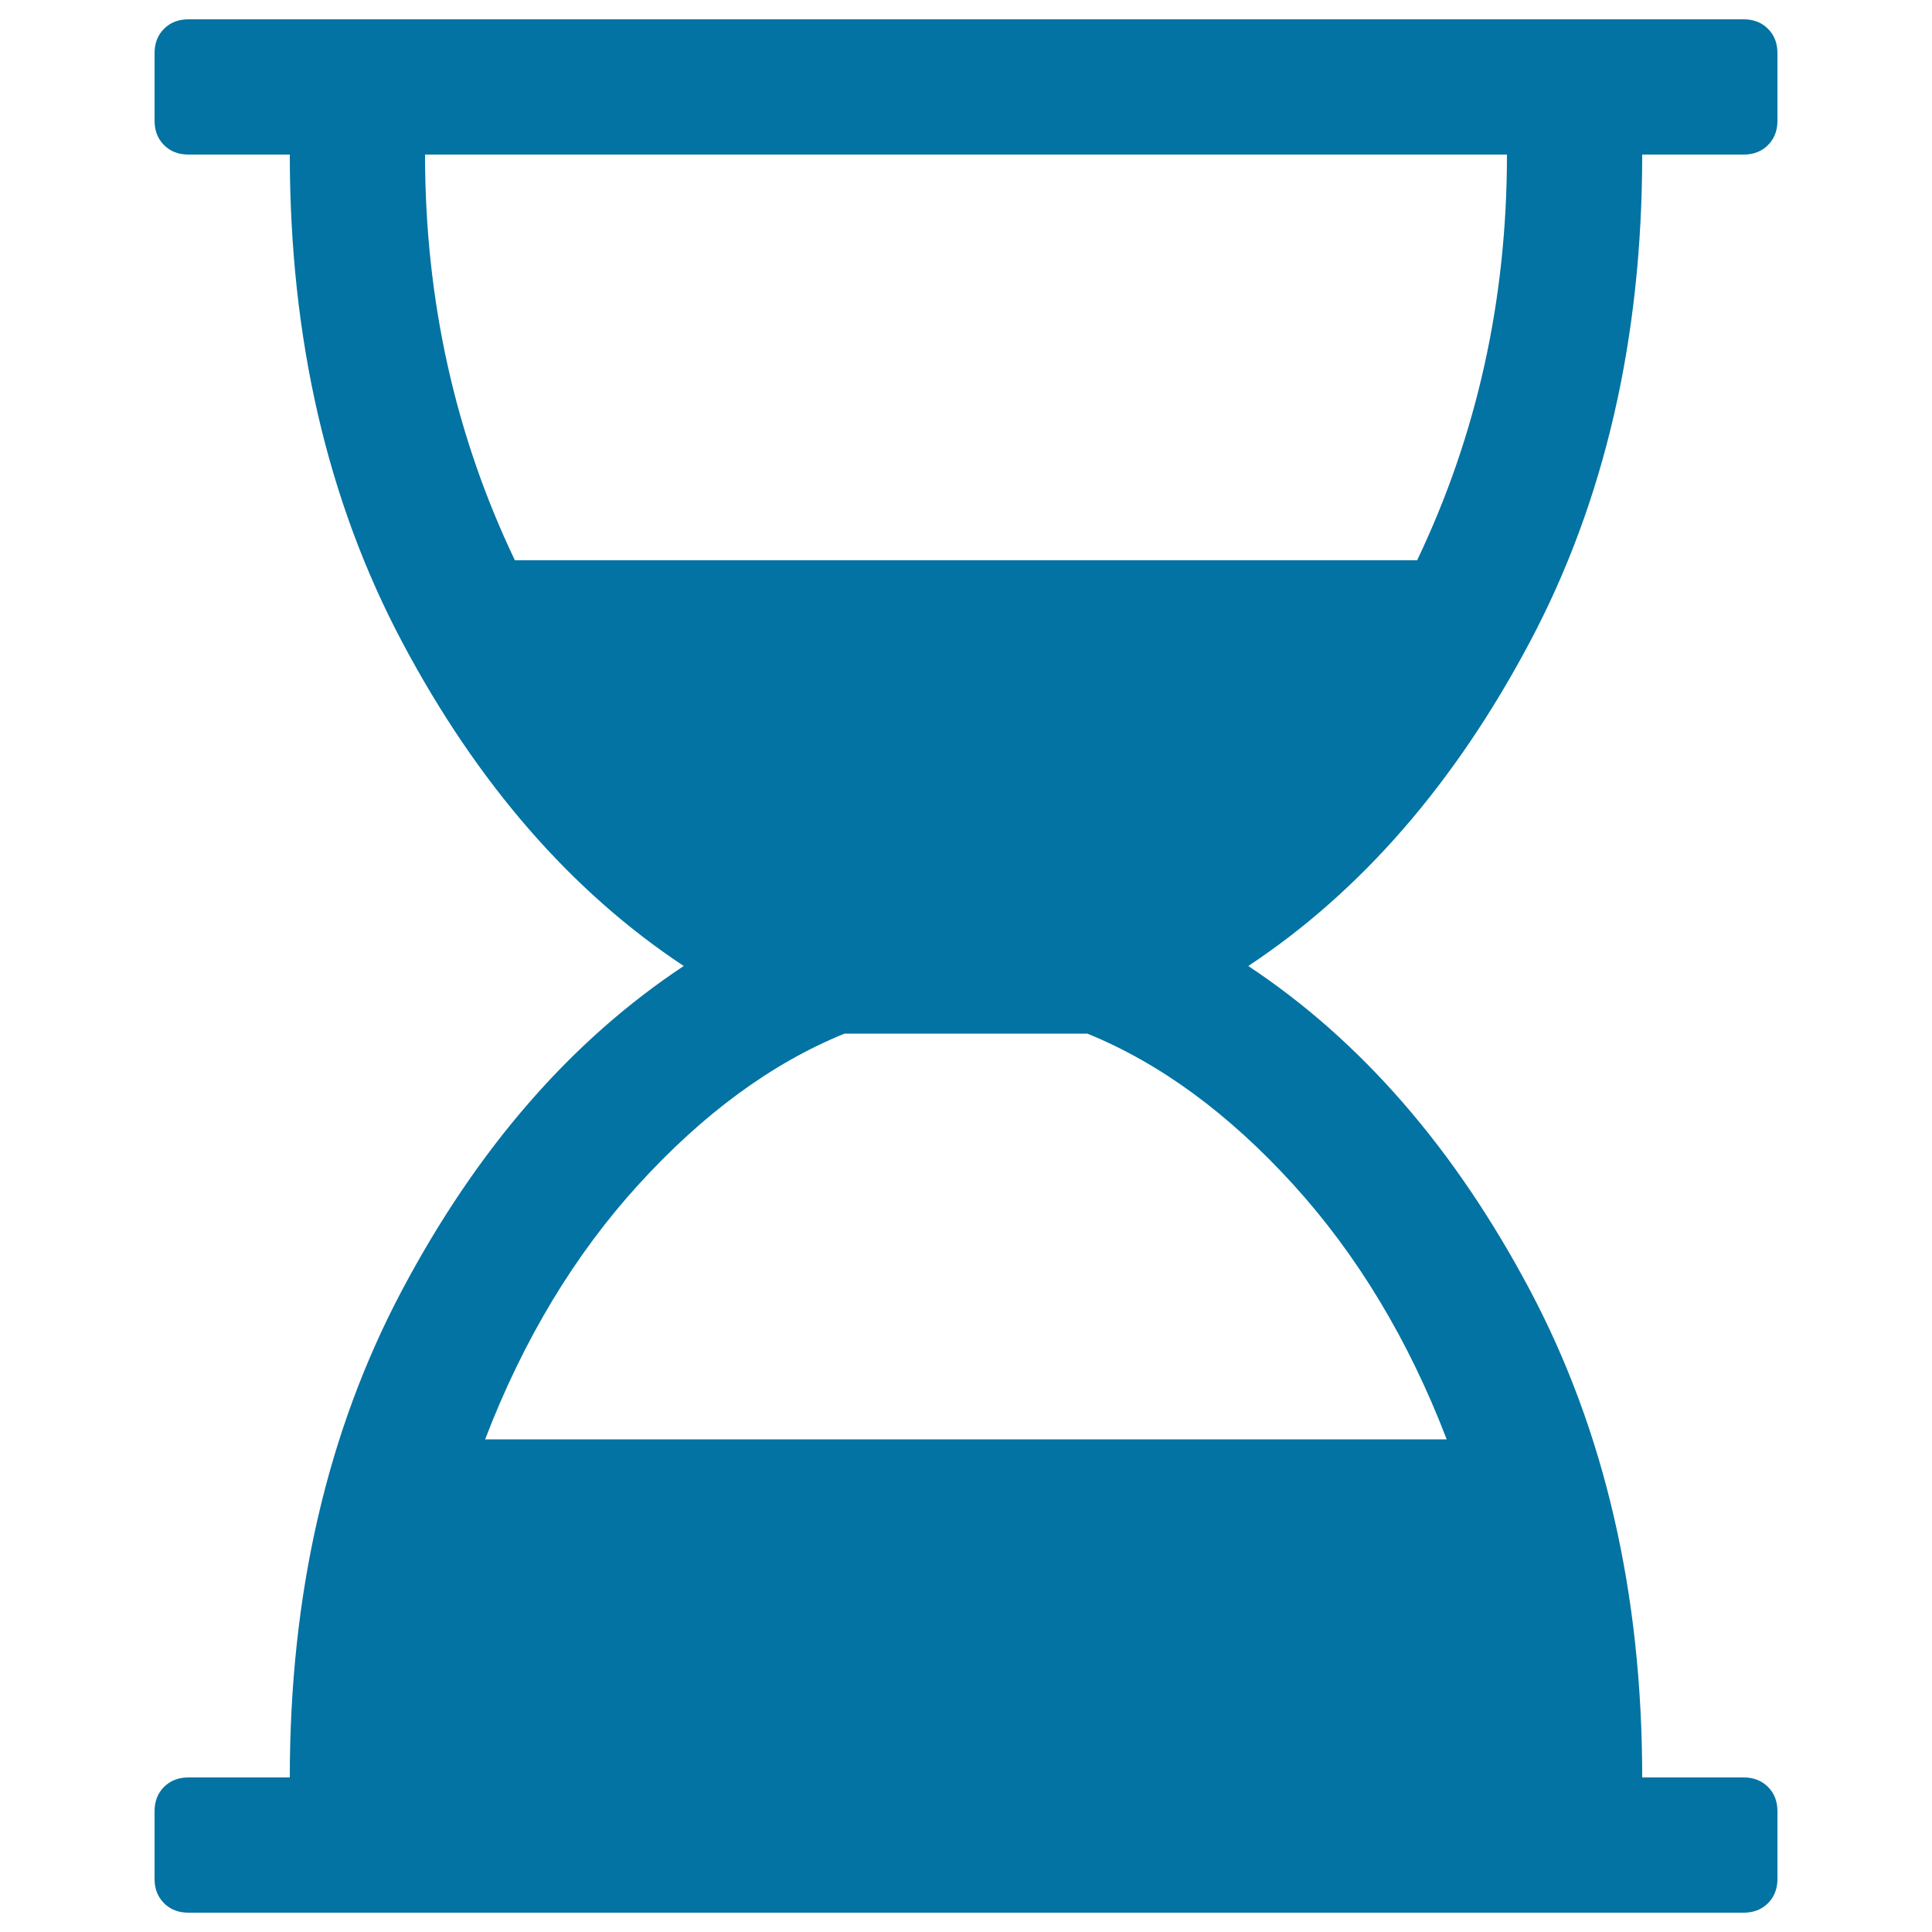 <svg xmlns="http://www.w3.org/2000/svg" viewBox="0 0 1000 1000" style="fill:#0273a2">
<title>Hourglass 2 Hourglass half SVG icon</title>
<g><path d="M850,80c0,95.2-19.4,179.3-58.2,252.4c-38.8,73.1-87.4,129-145.7,167.6c58.3,38.6,106.9,94.5,145.7,167.6C830.6,740.7,850,824.8,850,920h52.5c5.1,0,9.3,1.6,12.6,4.9s4.9,7.5,4.9,12.6v35c0,5.1-1.6,9.3-4.9,12.6c-3.3,3.3-7.5,4.9-12.6,4.9h-805c-5.1,0-9.3-1.6-12.6-4.9c-3.3-3.3-4.9-7.5-4.9-12.6v-35c0-5.1,1.6-9.3,4.9-12.6c3.3-3.3,7.5-4.9,12.6-4.9H150c0-95.2,19.4-179.3,58.2-252.4c38.8-73.1,87.4-129,145.7-167.6c-58.3-38.6-106.9-94.5-145.7-167.6C169.4,259.3,150,175.2,150,80H97.5c-5.1,0-9.3-1.6-12.6-4.9c-3.3-3.3-4.9-7.5-4.9-12.6v-35c0-5.1,1.6-9.3,4.9-12.6c3.3-3.3,7.5-4.9,12.6-4.9h805c5.1,0,9.3,1.6,12.6,4.9s4.9,7.5,4.9,12.6v35c0,5.1-1.6,9.3-4.9,12.6s-7.5,4.9-12.6,4.9H850z M780,80H220c0,75.1,15.5,145.1,46.5,210h467C764.5,225.1,780,155.1,780,80L780,80z M748.8,745c-19.7-51.4-46.2-95.4-79.6-132.1c-33.4-36.6-68.8-62.6-106.4-77.9H437.1c-37.6,15.3-73,41.3-106.4,77.9c-33.4,36.6-59.9,80.7-79.6,132.1H748.8L748.8,745z"/></g>
</svg>